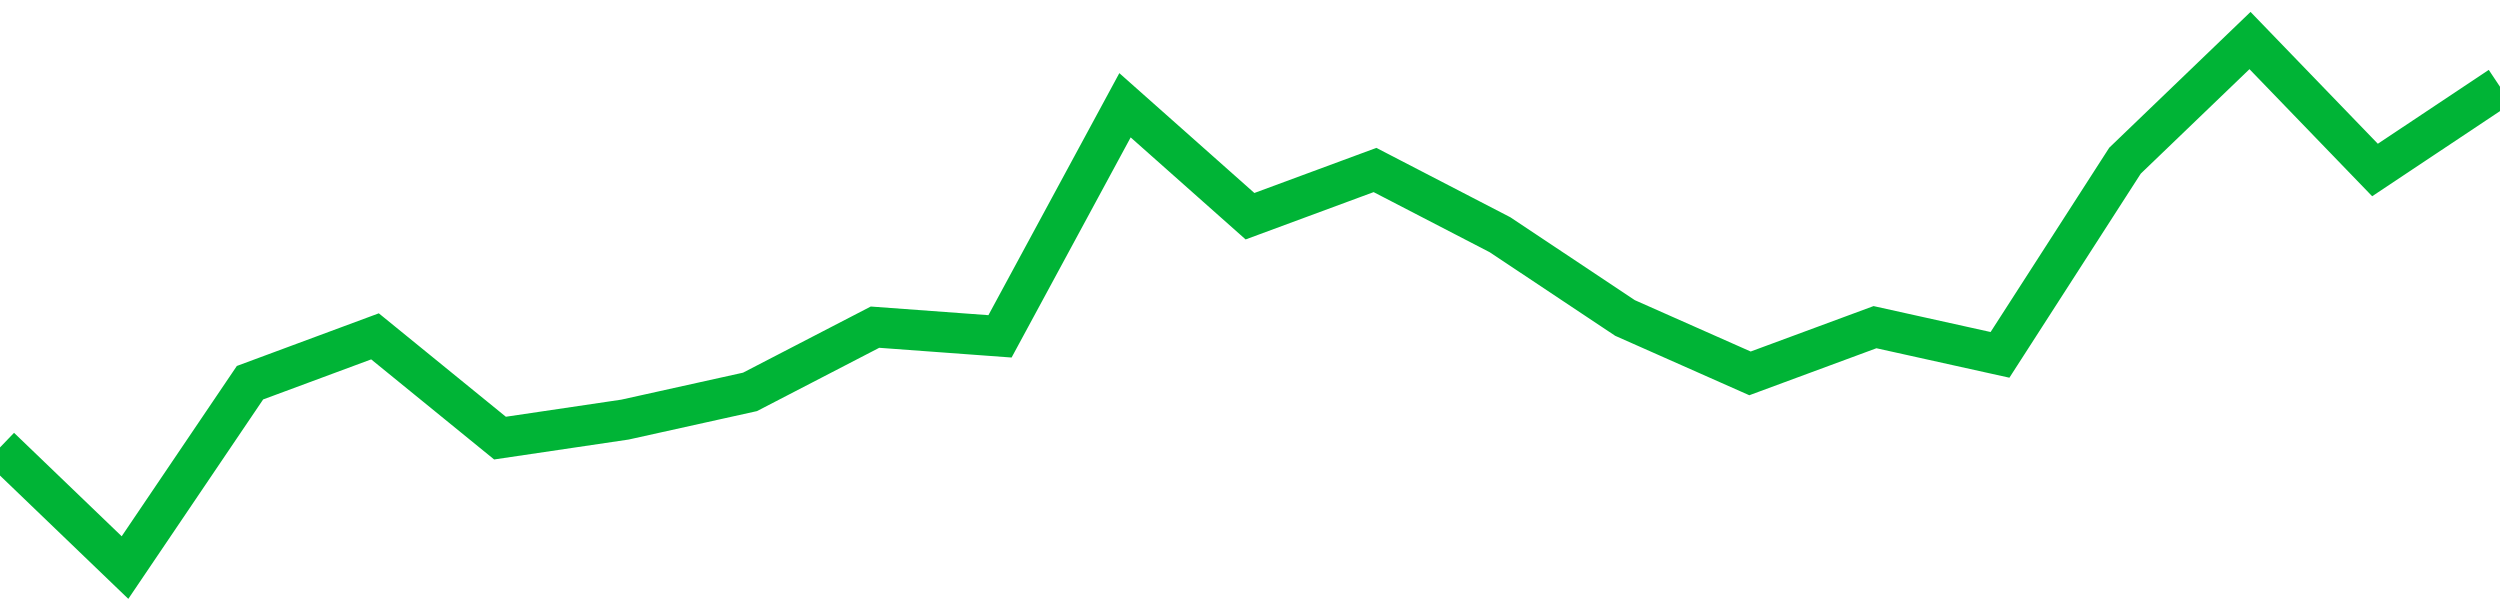 <!-- Generated with https://github.com/jxxe/sparkline/ --><svg viewBox="0 0 185 45" class="sparkline" xmlns="http://www.w3.org/2000/svg"><path class="sparkline--fill" d="M 0 33.11 L 0 33.11 L 9.25 42 L 18.5 28.32 L 27.75 24.89 L 37 32.42 L 46.25 31.05 L 55.5 29 L 64.75 24.21 L 74 24.89 L 83.25 7.79 L 92.5 16 L 101.75 12.58 L 111 17.37 L 120.25 23.53 L 129.5 27.63 L 138.75 24.21 L 148 26.26 L 157.25 11.89 L 166.5 3 L 175.75 12.58 L 185 6.42 V 45 L 0 45 Z" stroke="none" fill="none" ></path><path class="sparkline--line" d="M 0 33.11 L 0 33.11 L 9.25 42 L 18.5 28.32 L 27.75 24.89 L 37 32.42 L 46.25 31.05 L 55.5 29 L 64.75 24.21 L 74 24.89 L 83.25 7.79 L 92.5 16 L 101.75 12.58 L 111 17.37 L 120.25 23.53 L 129.5 27.63 L 138.75 24.21 L 148 26.26 L 157.25 11.89 L 166.5 3 L 175.75 12.58 L 185 6.42" fill="none" stroke-width="3" stroke="#00B436" ></path></svg>